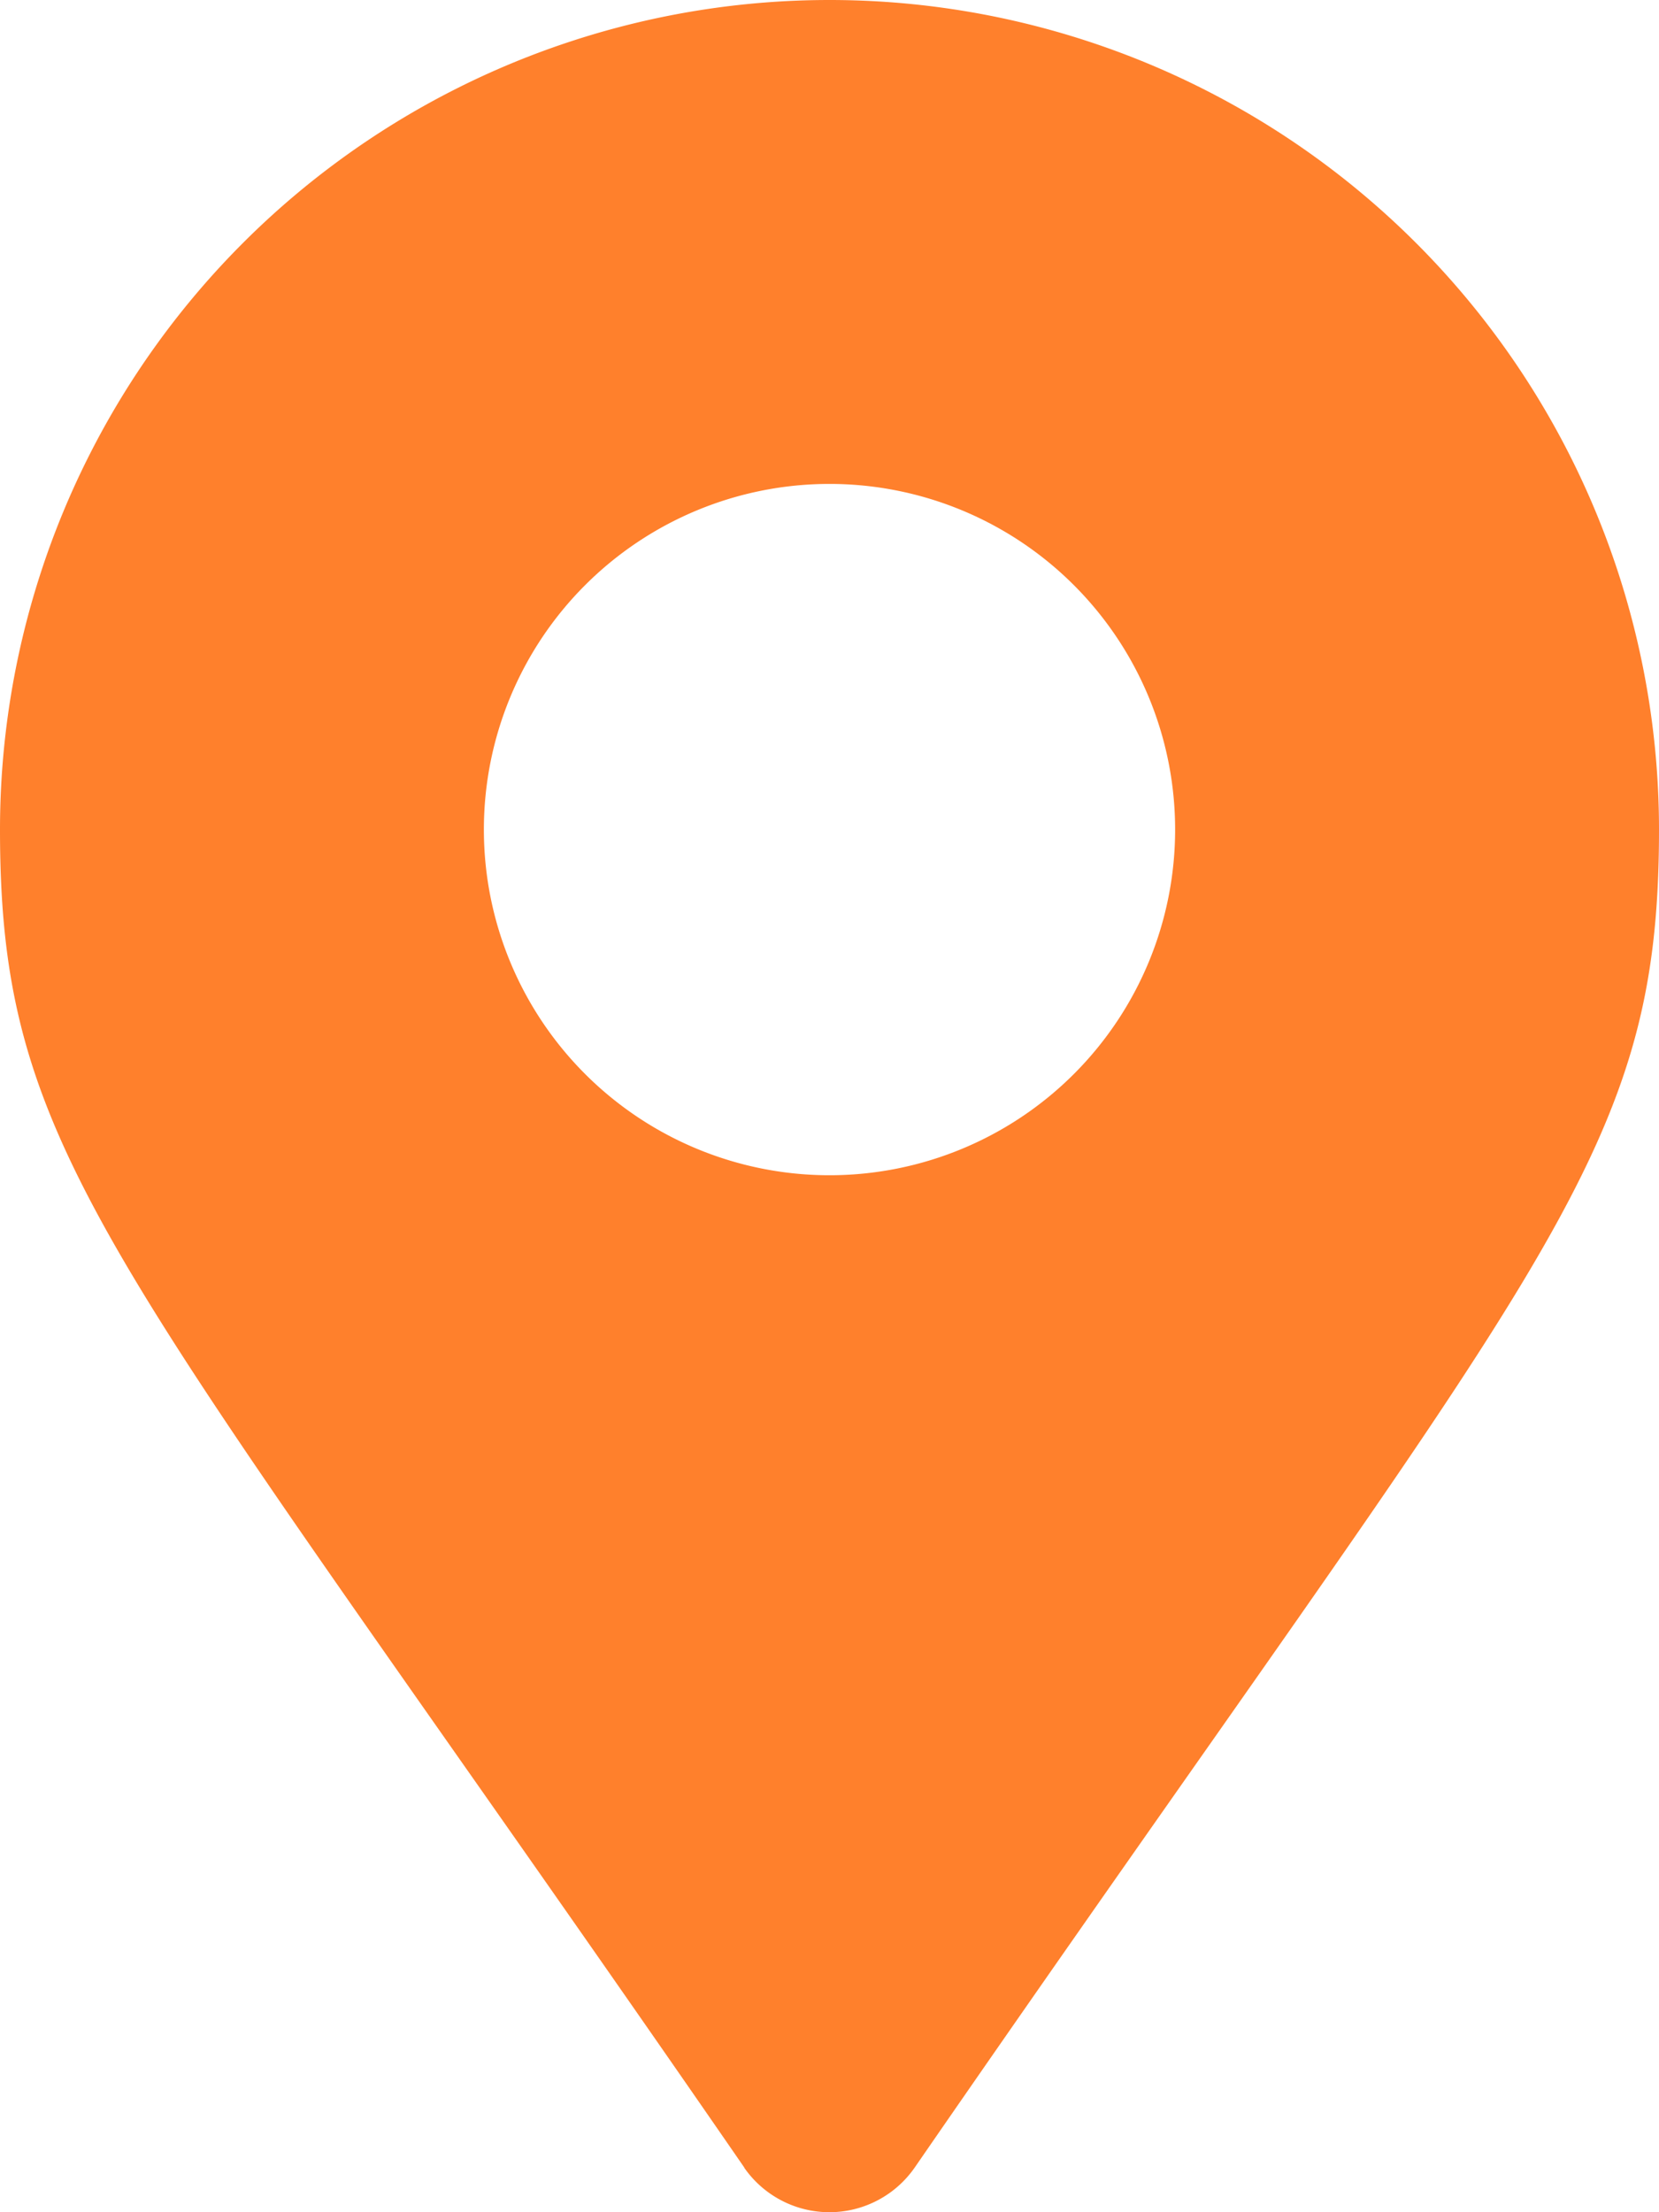 <svg xmlns="http://www.w3.org/2000/svg" width="9" height="12" viewBox="0 0 9 12">
  <path id="FontAwsome_map-marker-alt_" data-name="FontAwsome (map-marker-alt)" d="M4.038,11.758C.632,6.821,0,6.314,0,4.5a4.5,4.5,0,0,1,9,0c0,1.814-.632,2.321-4.038,7.258a.563.563,0,0,1-.925,0ZM4.5,6.375A1.875,1.875,0,1,0,2.625,4.5,1.875,1.875,0,0,0,4.5,6.375Z" fill="#ff802c"/>
</svg>

